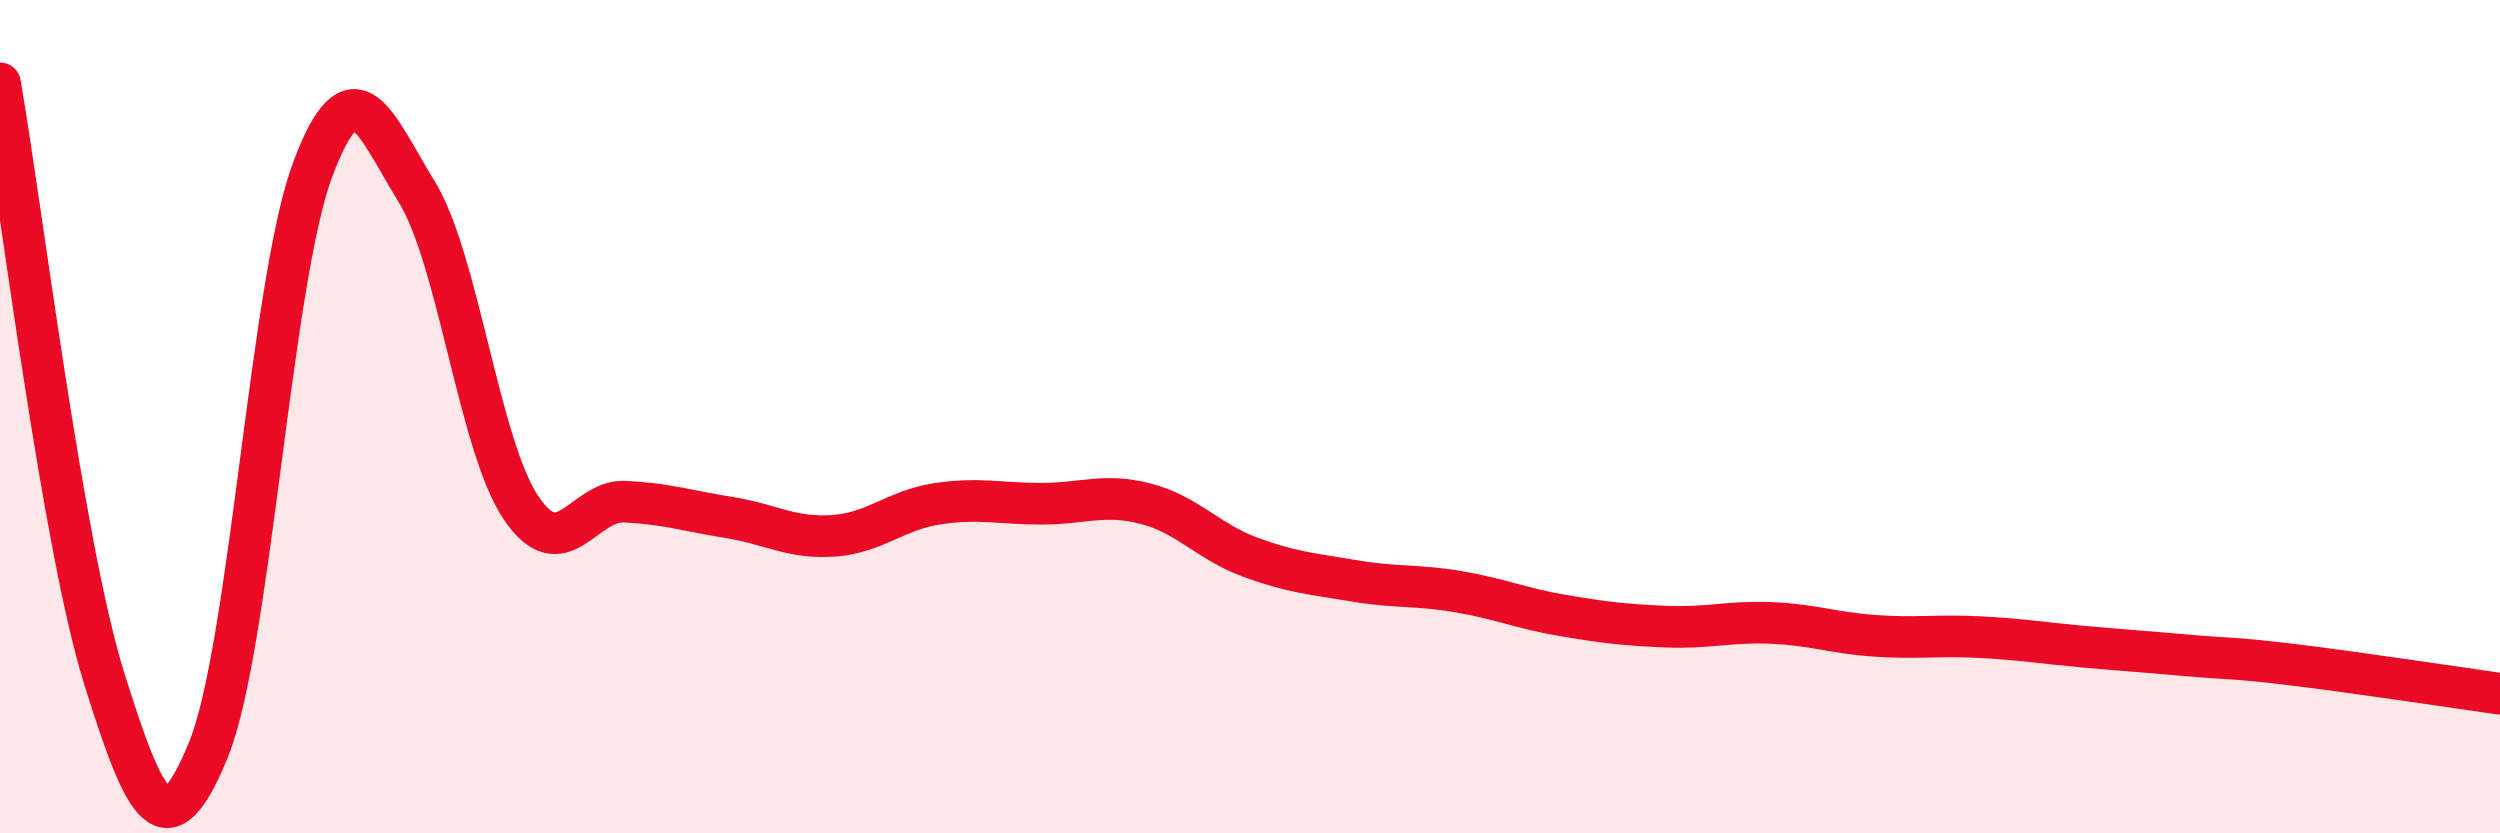 
    <svg width="60" height="20" viewBox="0 0 60 20" xmlns="http://www.w3.org/2000/svg">
      <path
        d="M 0,2 C 0.5,4.86 1.5,13.08 2.5,16.28 C 3.5,19.48 4,20.44 5,18 C 6,15.56 6.5,6.76 7.5,4.08 C 8.5,1.4 9,2.98 10,4.6 C 11,6.22 11.5,10.69 12.5,12.18 C 13.5,13.67 14,11.99 15,12.04 C 16,12.09 16.5,12.26 17.5,12.42 C 18.5,12.58 19,12.93 20,12.86 C 21,12.79 21.5,12.24 22.5,12.09 C 23.5,11.94 24,12.09 25,12.09 C 26,12.09 26.5,11.83 27.5,12.09 C 28.5,12.35 29,13 30,13.37 C 31,13.74 31.5,13.77 32.5,13.94 C 33.5,14.11 34,14.03 35,14.2 C 36,14.37 36.5,14.6 37.5,14.77 C 38.5,14.94 39,15 40,15.04 C 41,15.08 41.5,14.91 42.5,14.95 C 43.5,14.99 44,15.19 45,15.26 C 46,15.33 46.5,15.24 47.5,15.29 C 48.5,15.34 49,15.43 50,15.52 C 51,15.61 51.5,15.64 52.5,15.73 C 53.5,15.82 53.5,15.77 55,15.95 C 56.5,16.13 59,16.51 60,16.65L60 20L0 20Z"
        fill="#EB0A25"
        opacity="0.1"
        stroke-linecap="round"
        stroke-linejoin="round"
      />
      <path
        d="M 0,2 C 0.5,4.86 1.5,13.08 2.5,16.28 C 3.5,19.48 4,20.44 5,18 C 6,15.56 6.5,6.76 7.5,4.08 C 8.5,1.4 9,2.98 10,4.6 C 11,6.22 11.5,10.69 12.5,12.18 C 13.5,13.67 14,11.99 15,12.04 C 16,12.09 16.5,12.26 17.5,12.42 C 18.5,12.58 19,12.93 20,12.86 C 21,12.79 21.5,12.24 22.5,12.09 C 23.5,11.94 24,12.09 25,12.09 C 26,12.09 26.5,11.83 27.5,12.09 C 28.5,12.35 29,13 30,13.37 C 31,13.74 31.5,13.77 32.5,13.94 C 33.5,14.11 34,14.03 35,14.2 C 36,14.37 36.5,14.6 37.5,14.77 C 38.5,14.94 39,15 40,15.04 C 41,15.08 41.5,14.91 42.5,14.95 C 43.5,14.99 44,15.19 45,15.26 C 46,15.33 46.5,15.24 47.5,15.29 C 48.5,15.34 49,15.43 50,15.52 C 51,15.61 51.5,15.64 52.5,15.73 C 53.5,15.82 53.5,15.77 55,15.95 C 56.5,16.13 59,16.51 60,16.65"
        stroke="#EB0A25"
        stroke-width="1"
        fill="none"
        stroke-linecap="round"
        stroke-linejoin="round"
      />
    </svg>
  